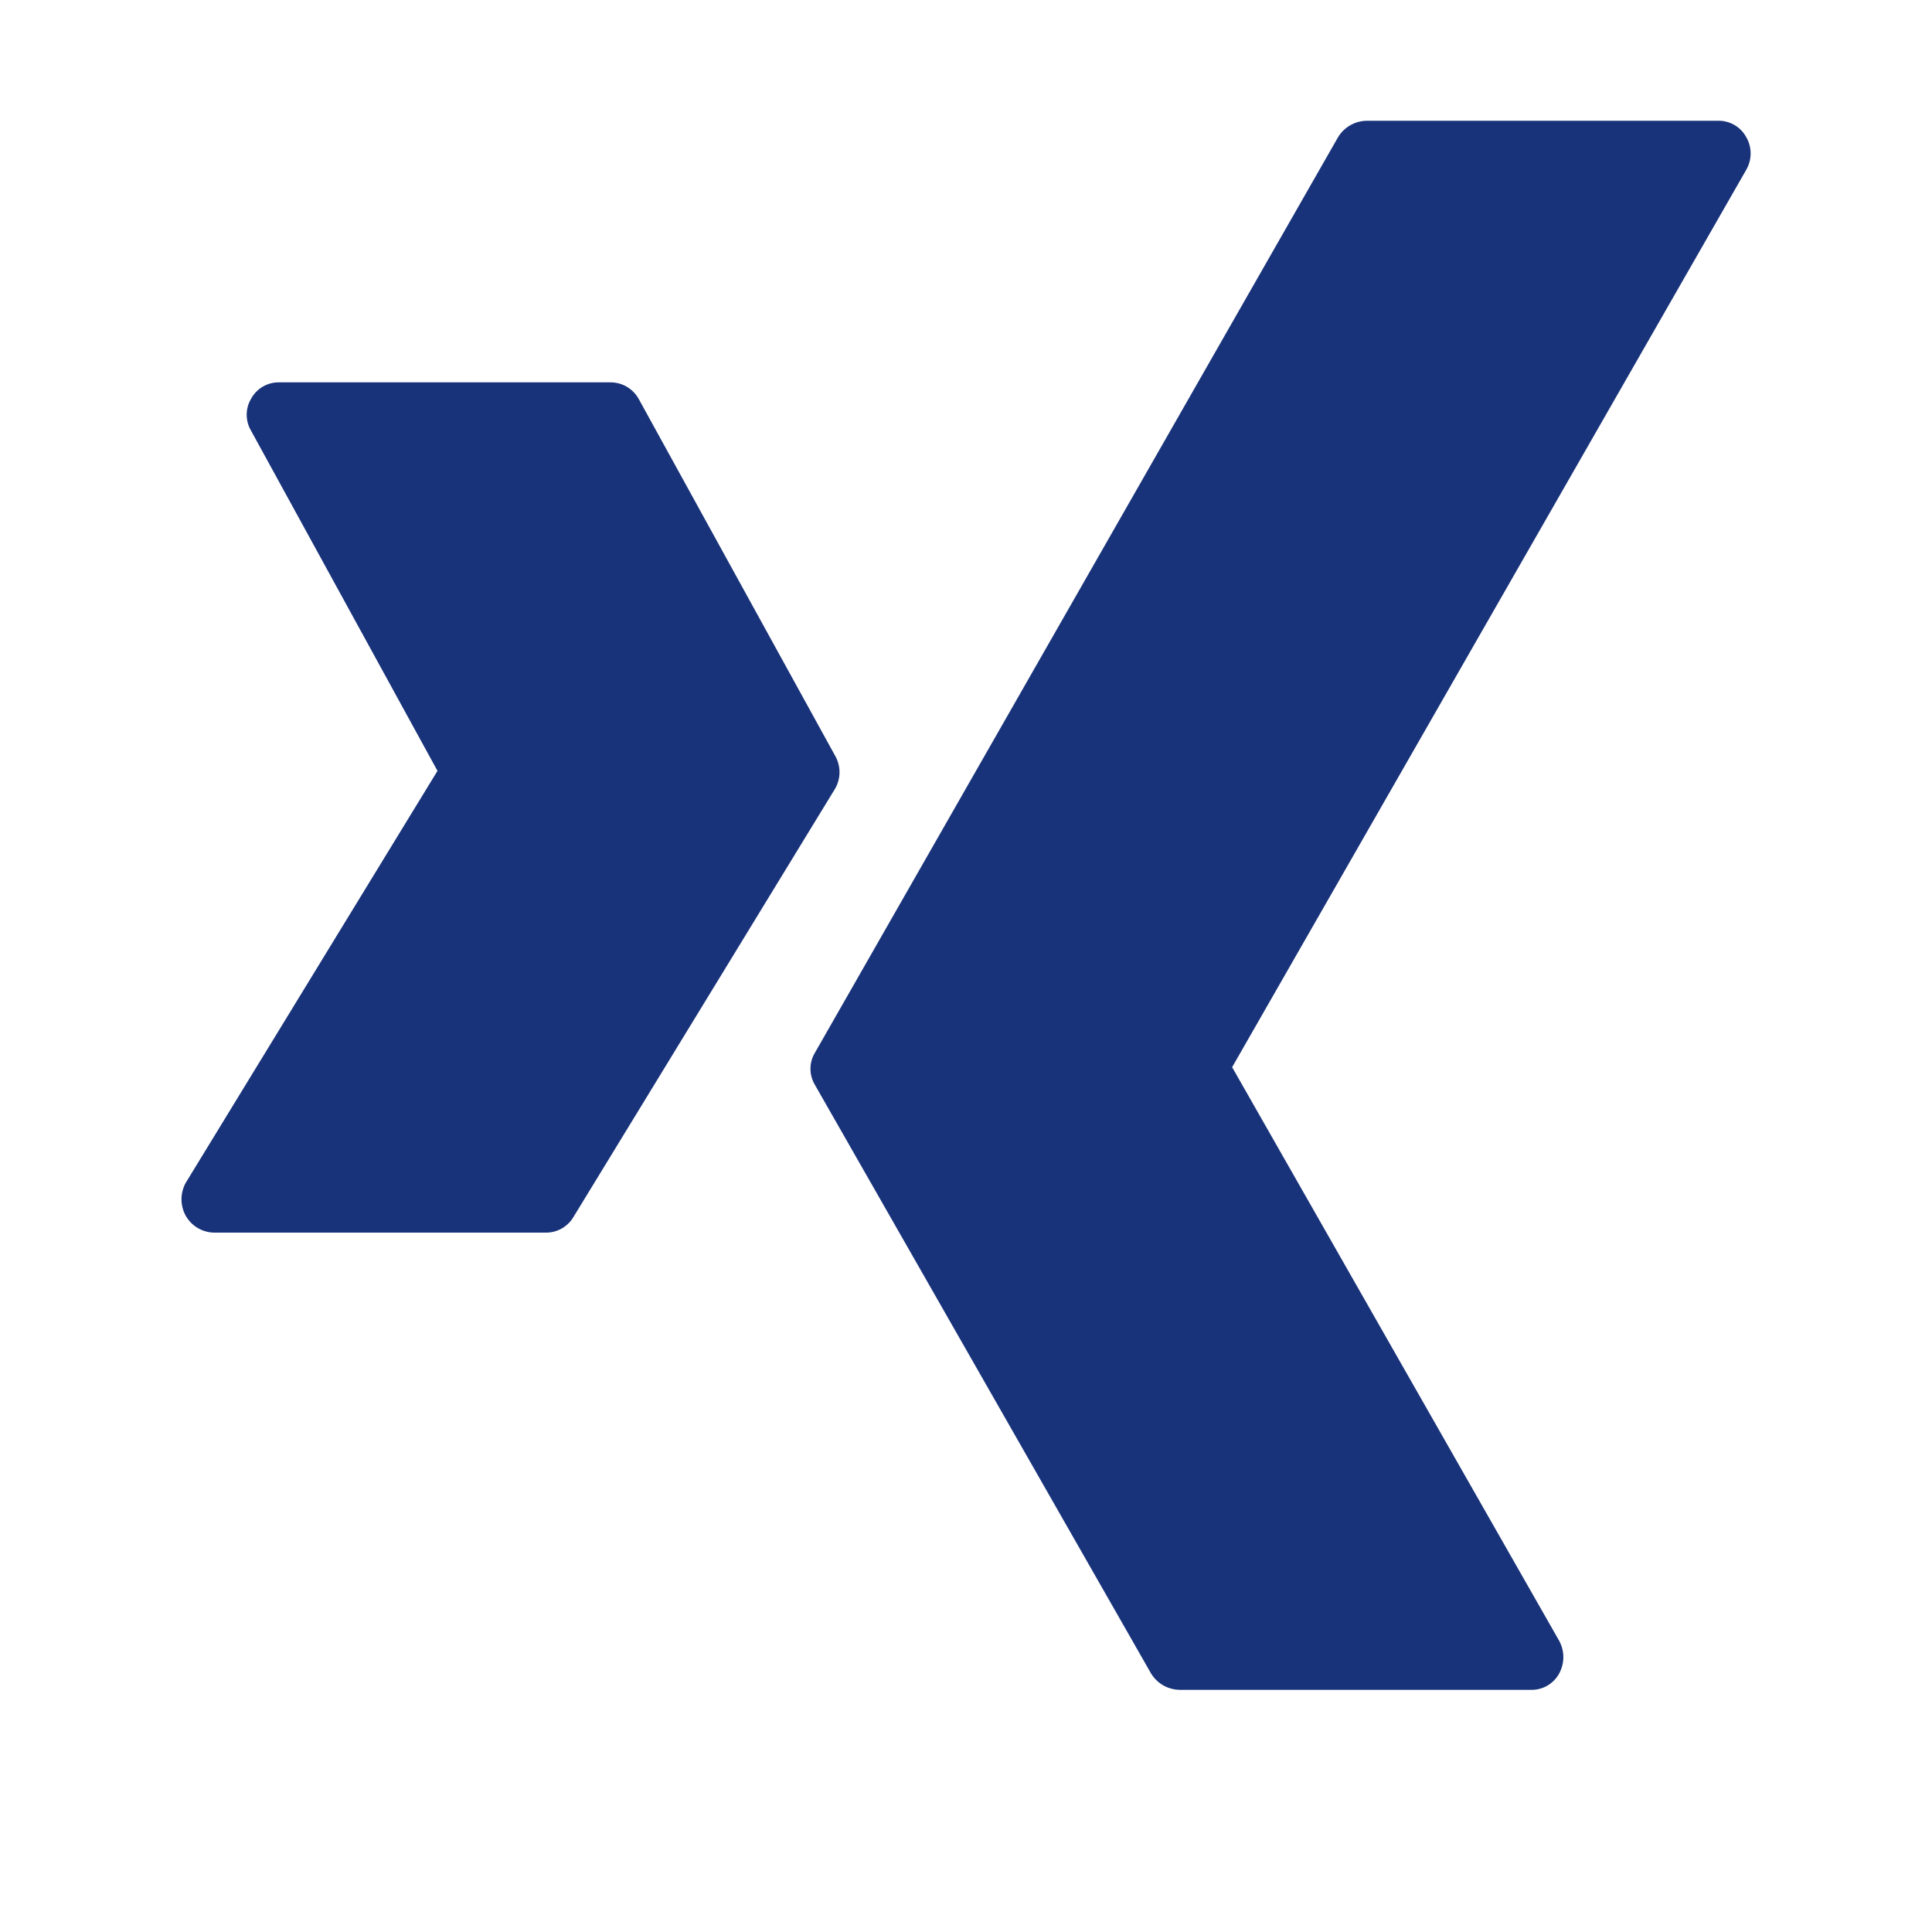 <svg width="32" height="32" viewBox="0 0 32 32" fill="none" xmlns="http://www.w3.org/2000/svg">
<path fill-rule="evenodd" clip-rule="evenodd" d="M28.728 2.07C28.81 2.118 28.878 2.188 28.923 2.271C28.971 2.353 28.996 2.447 28.996 2.542C28.996 2.637 28.971 2.73 28.923 2.813L20.408 17.676L25.825 27.177C25.87 27.26 25.894 27.353 25.894 27.448C25.894 27.542 25.87 27.635 25.825 27.718C25.779 27.802 25.712 27.871 25.63 27.919C25.548 27.967 25.454 27.991 25.359 27.989H19.542C19.446 27.988 19.352 27.963 19.268 27.916C19.185 27.868 19.115 27.8 19.065 27.718L13.497 17.968C13.449 17.888 13.424 17.796 13.424 17.703C13.424 17.61 13.449 17.518 13.497 17.438L22.163 2.271C22.213 2.189 22.283 2.121 22.366 2.074C22.45 2.026 22.544 2.001 22.64 2H28.457C28.552 1.998 28.646 2.023 28.728 2.07ZM10.583 6.615L13.833 12.519C13.88 12.601 13.905 12.695 13.905 12.79C13.905 12.885 13.88 12.978 13.833 13.061L9.499 20.156C9.452 20.237 9.383 20.303 9.302 20.349C9.22 20.395 9.127 20.418 9.034 20.416H3.541C3.446 20.414 3.353 20.386 3.271 20.337C3.189 20.288 3.122 20.218 3.075 20.135C3.03 20.052 3.006 19.959 3.006 19.864C3.006 19.769 3.03 19.676 3.075 19.593L7.246 12.768L4.159 7.135C4.111 7.054 4.086 6.963 4.086 6.869C4.086 6.776 4.111 6.684 4.159 6.604C4.204 6.521 4.272 6.451 4.354 6.403C4.436 6.356 4.529 6.331 4.624 6.333H10.106C10.204 6.332 10.3 6.357 10.384 6.407C10.468 6.457 10.537 6.529 10.583 6.615Z" fill="#19337A"/>
</svg>
